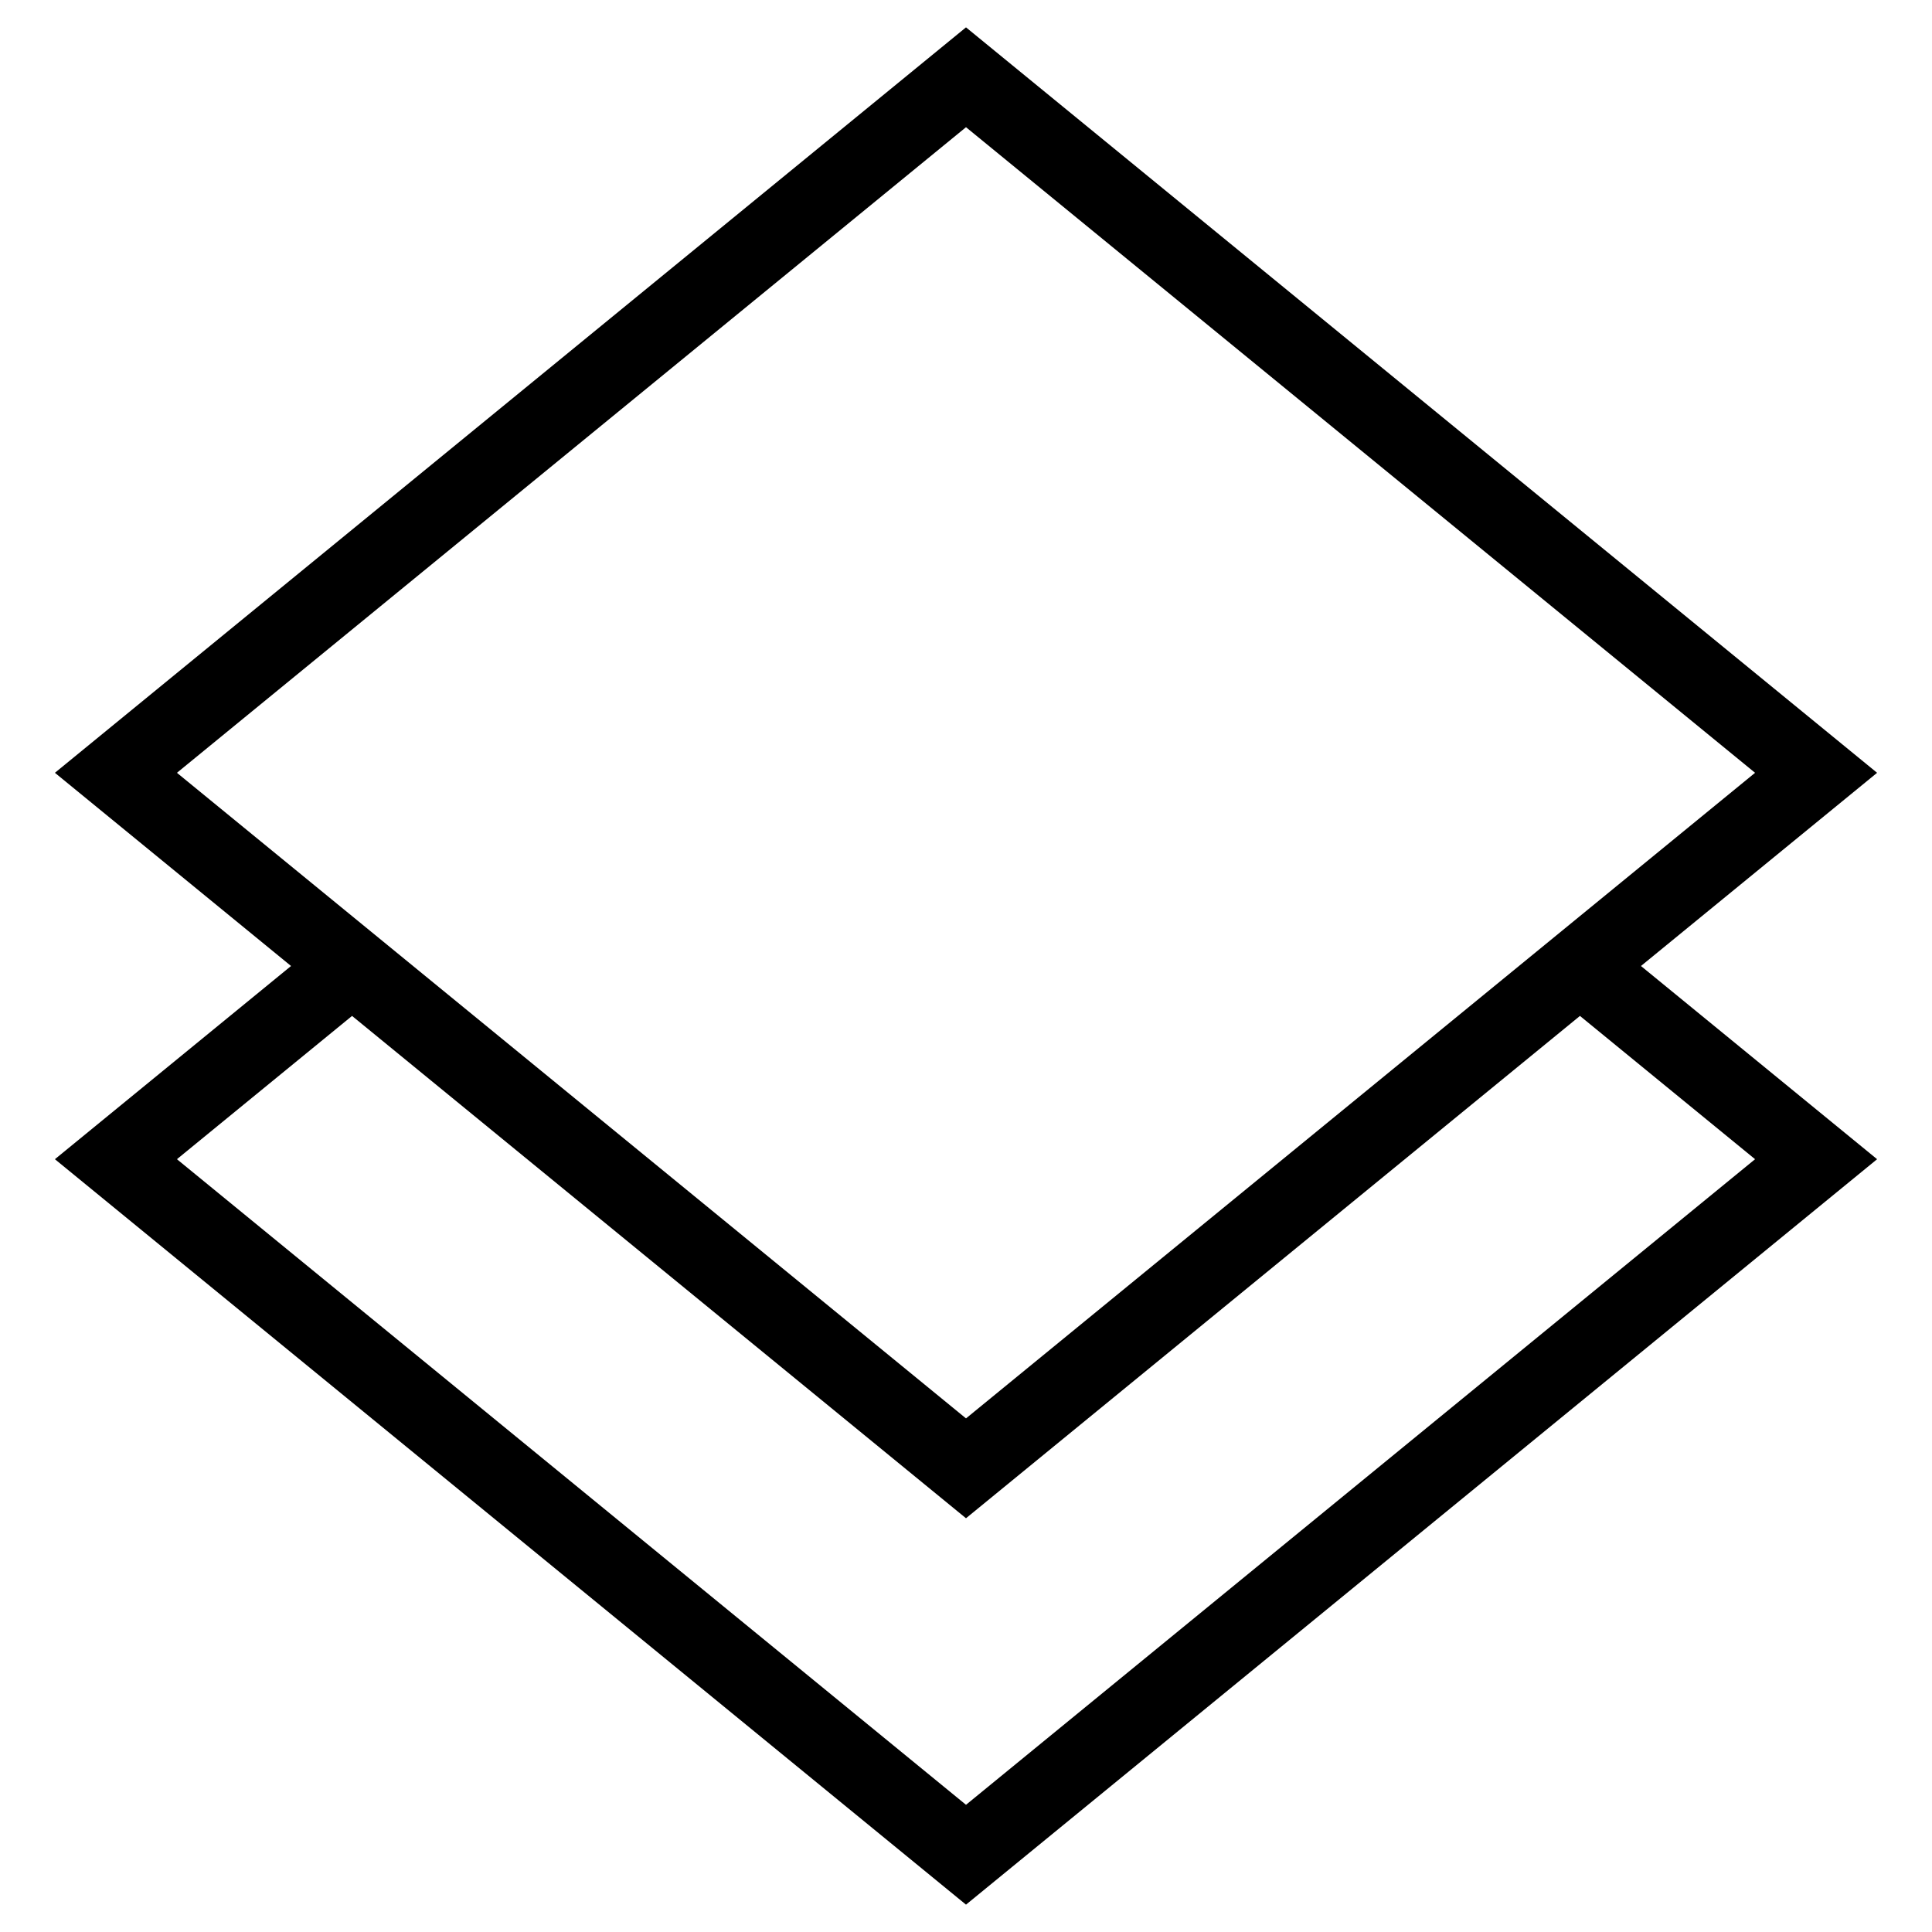<svg width="100" height="100" viewBox="0 0 100 100" fill="none" xmlns="http://www.w3.org/2000/svg">
<g clip-path="url(#clip0_3939_5309)">
<g clip-path="url(#clip1_3939_5309)">
<path d="M50 1.416L2.842 40L15.064 50L2.842 60L50 98.584L97.158 60L84.936 50L97.158 40L50 1.416ZM90.842 60L50 93.416L9.158 60L18.222 52.584L50 78.584L81.778 52.584L90.842 60ZM81.778 47.416L50 73.416L18.222 47.416L9.158 40L50 6.584L90.842 40L81.778 47.416Z" fill="black"/>
</g>
</g>
<defs>
<clipPath id="clip0_3939_5309">
<rect width="100" height="100" fill="white"/>
</clipPath>
<clipPath id="clip1_3939_5309">
<rect width="100" height="100" fill="white"/>
</clipPath>
</defs>
</svg>
